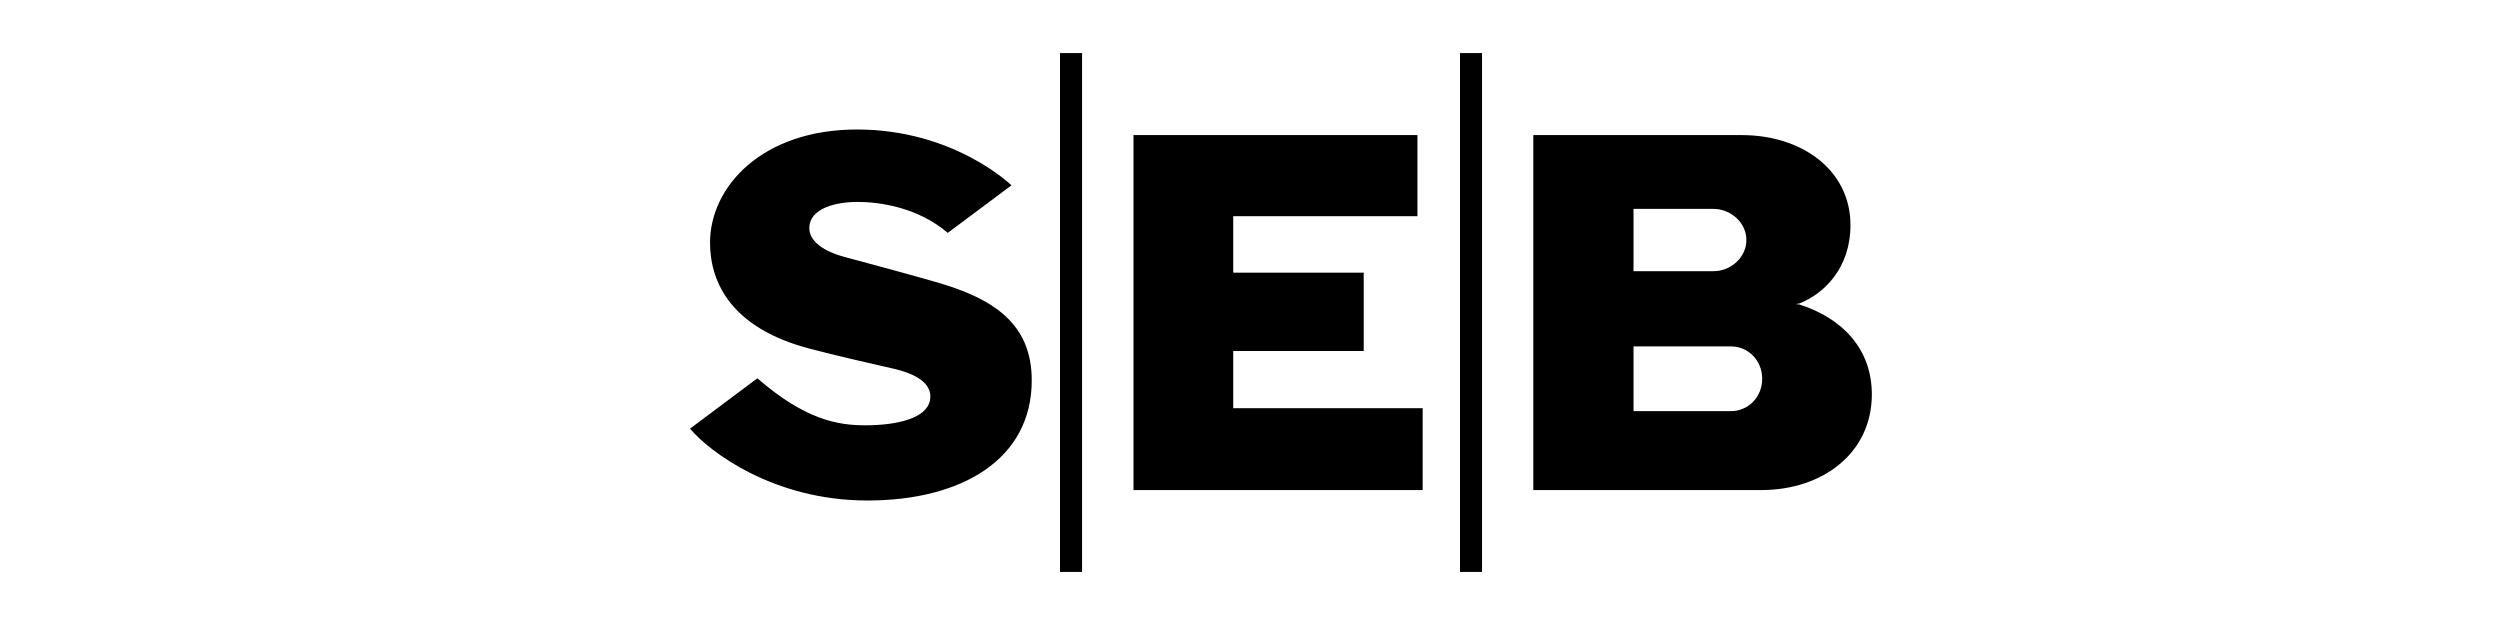 <?xml version="1.0" encoding="utf-8"?>
<!DOCTYPE svg PUBLIC "-//W3C//DTD SVG 1.1//EN" "http://www.w3.org/Graphics/SVG/1.1/DTD/svg11.dtd">
<svg version="1.1" id="Layer_1" xmlns="http://www.w3.org/2000/svg" xmlns:xlink="http://www.w3.org/1999/xlink" x="0px" y="0px"
	 width="128px" height="32px" viewBox="0 0 128 32" enable-background="new 0 0 128 32" xml:space="preserve">
<g>
	<defs>
		<rect id="SVGID_1_" x="33.584" width="63.999" height="32"/>
	</defs>
	<clipPath id="SVGID_2_">
		<use xlink:href="#SVGID_1_"  overflow="visible"/>
	</clipPath>
	<path clip-path="url(#SVGID_2_)" d="M51.786,9.489l-3.262,2.435c-1.54-1.324-3.524-1.586-4.62-1.586
		c-1.108,0-2.263,0.317-2.442,1.112c-0.173,0.771,0.543,1.371,1.776,1.705c1.404,0.381,2.683,0.714,4.653,1.277
		c2.93,0.834,4.934,2.104,4.934,5.043c0,4.052-3.596,6.151-8.414,6.151c-4.818,0-8.1-2.511-9.082-3.679l3.449-2.579
		c2.422,2.11,4.105,2.408,5.513,2.408c1.615,0,3.125-0.346,3.319-1.258c0.158-0.731-0.45-1.313-1.827-1.633
		c-1.556-0.359-2.87-0.65-4.335-1.036c-3.973-1.042-5.094-3.352-5.094-5.427c0-2.856,2.661-5.792,7.525-5.792
		C48.866,6.631,51.786,9.489,51.786,9.489 M72.573,6.917H58.035v18.174H72.84V20.9h-9.699v-2.929h6.681v-4.01h-6.681v-2.893h9.432
		V6.917z M54.271,29.283h1.131V2.717h-1.131V29.283z M74.751,29.283h1.129V2.717h-1.129V29.283z M78.505,25.091h11.679
		c3.123,0,5.654-1.886,5.654-4.898c0-2.35-1.538-3.91-3.696-4.599c0,0-0.09-0.021-0.211-0.025c0.121-0.012,0.211-0.038,0.211-0.038
		c1.235-0.487,2.602-1.79,2.602-4.008c0-2.812-2.486-4.606-5.557-4.606H78.505V25.091z M83.637,10.695h4.081
		c0.94,0,1.698,0.741,1.698,1.594c0,0.854-0.758,1.596-1.698,1.596h-4.081V10.695z M88.628,21.049h-4.991v-3.313h4.991
		c0.881,0,1.596,0.717,1.596,1.657C90.224,20.335,89.509,21.049,88.628,21.049"/>
</g>
</svg>
